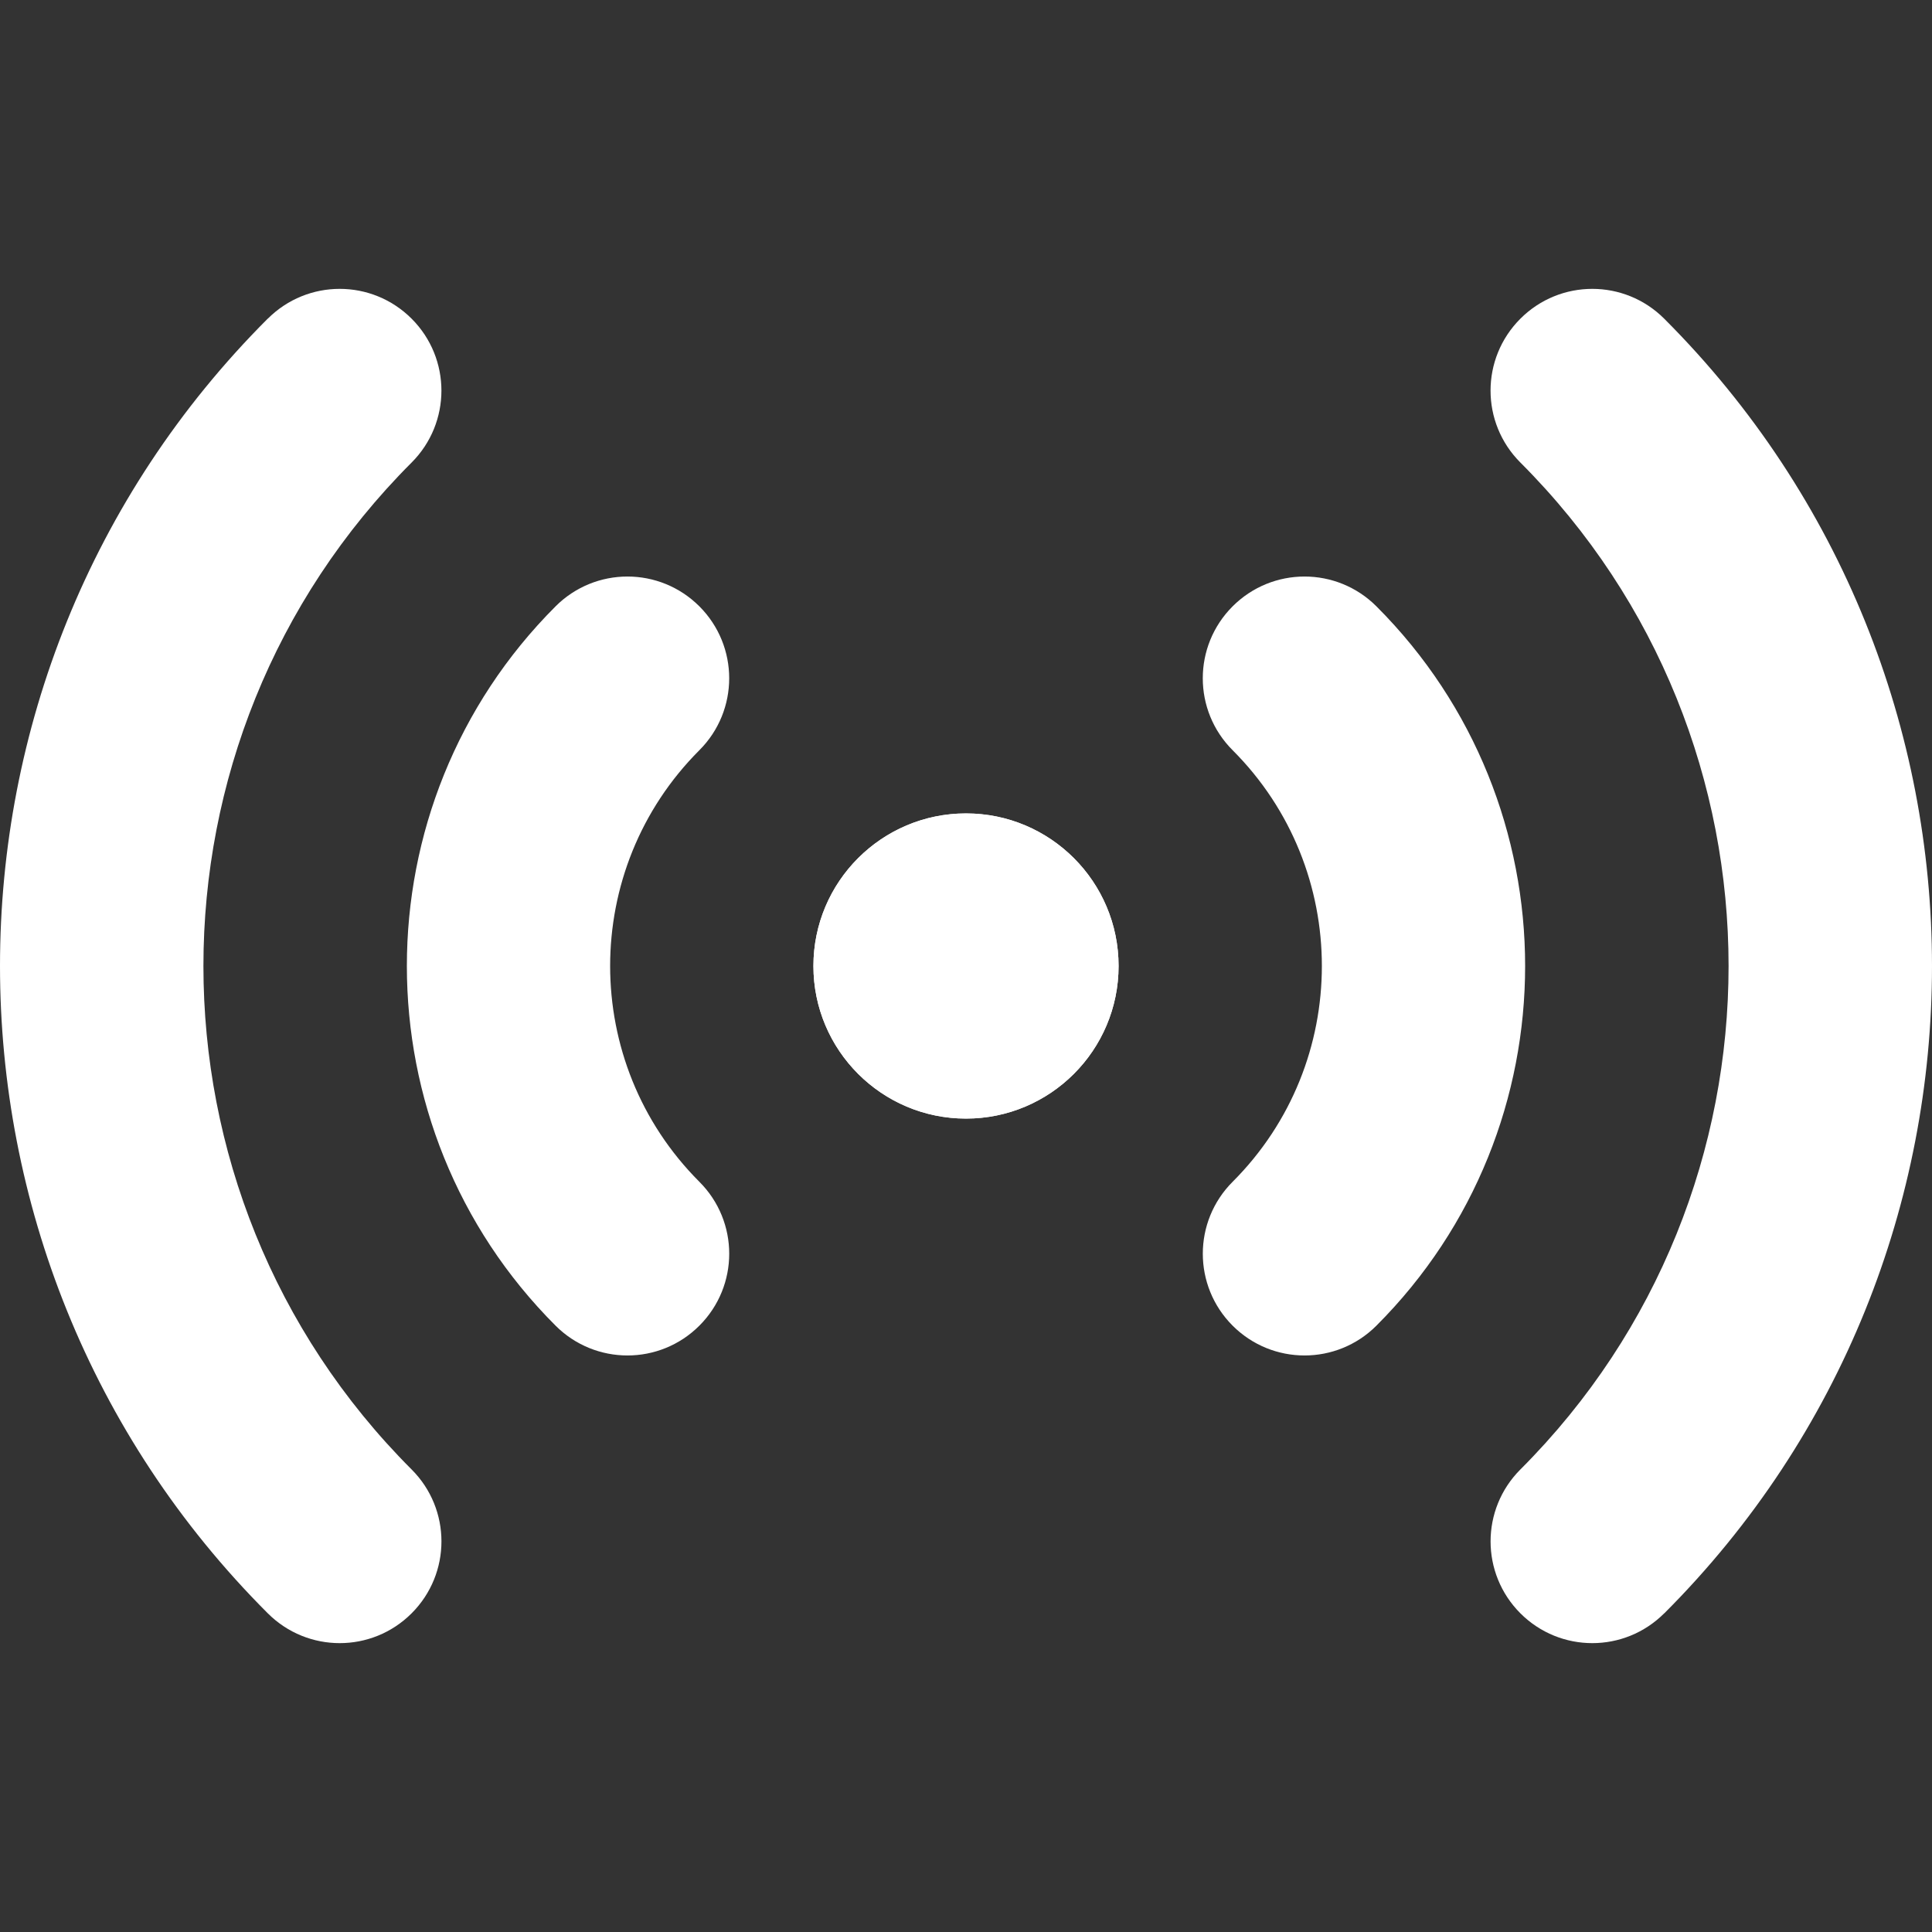 <?xml version="1.0" encoding="UTF-8"?>
<svg id="Ebene_1" xmlns="http://www.w3.org/2000/svg" version="1.1" viewBox="0 0 200 200">
  <rect x="0" y="0" width="200" height="200" fill="#333333" stroke="none"/>
  <!-- Generator: Adobe Illustrator 29.1.0, SVG Export Plug-In . SVG Version: 2.1.0 Build 142)  -->
  <defs>
    <style>
      .st0 {
        fill: #fff;
      }
    </style>
  </defs>
  <path class="st0" d="M100,84.21c8.719,0,15.795,7.076,15.795,15.795s-7.076,15.795-15.795,15.795-15.795-7.076-15.795-15.795,7.076-15.795,15.795-15.795ZM57.511,62.77c4.117-4.117,10.772-4.117,14.89,0,2.053,2.053,3.085,4.749,3.085,7.445s-1.032,5.391-3.085,7.445c-12.32,12.32-12.32,32.359,0,44.68,4.117,4.117,4.117,10.772,0,14.89-4.117,4.117-10.772,4.117-14.89,0-20.523-20.523-20.523-53.936,0-74.459ZM27.721,32.991c4.117-4.117,10.772-4.117,14.89,0,2.053,2.053,3.085,4.749,3.085,7.445s-1.032,5.391-3.085,7.445c-28.737,28.737-28.737,75.501,0,104.238,4.117,4.117,4.117,10.772,0,14.89-4.117,4.117-10.772,4.117-14.89,0-36.961-36.95-36.961-97.078,0-134.028v.011Z"/>
  <path class="st0" d="M100,115.79c-8.719,0-15.795-7.076-15.795-15.795s7.076-15.795,15.795-15.795c8.719,0,15.795,7.076,15.795,15.795s-7.076,15.795-15.795,15.795ZM142.489,137.23c-4.117,4.117-10.772,4.117-14.89,0-2.053-2.053-3.085-4.749-3.085-7.445s1.032-5.391,3.085-7.445c12.32-12.32,12.32-32.359,0-44.68-4.117-4.117-4.117-10.772,0-14.89,4.117-4.117,10.772-4.117,14.89,0,20.523,20.523,20.523,53.936,0,74.459ZM172.279,167.009c-4.117,4.117-10.772,4.117-14.89,0-2.053-2.053-3.085-4.749-3.085-7.445s1.032-5.391,3.085-7.445c28.737-28.737,28.737-75.501,0-104.238-4.117-4.117-4.117-10.772,0-14.89,4.117-4.117,10.772-4.117,14.89,0,36.961,36.95,36.961,97.078,0,134.028v-.011Z"/>
</svg>
